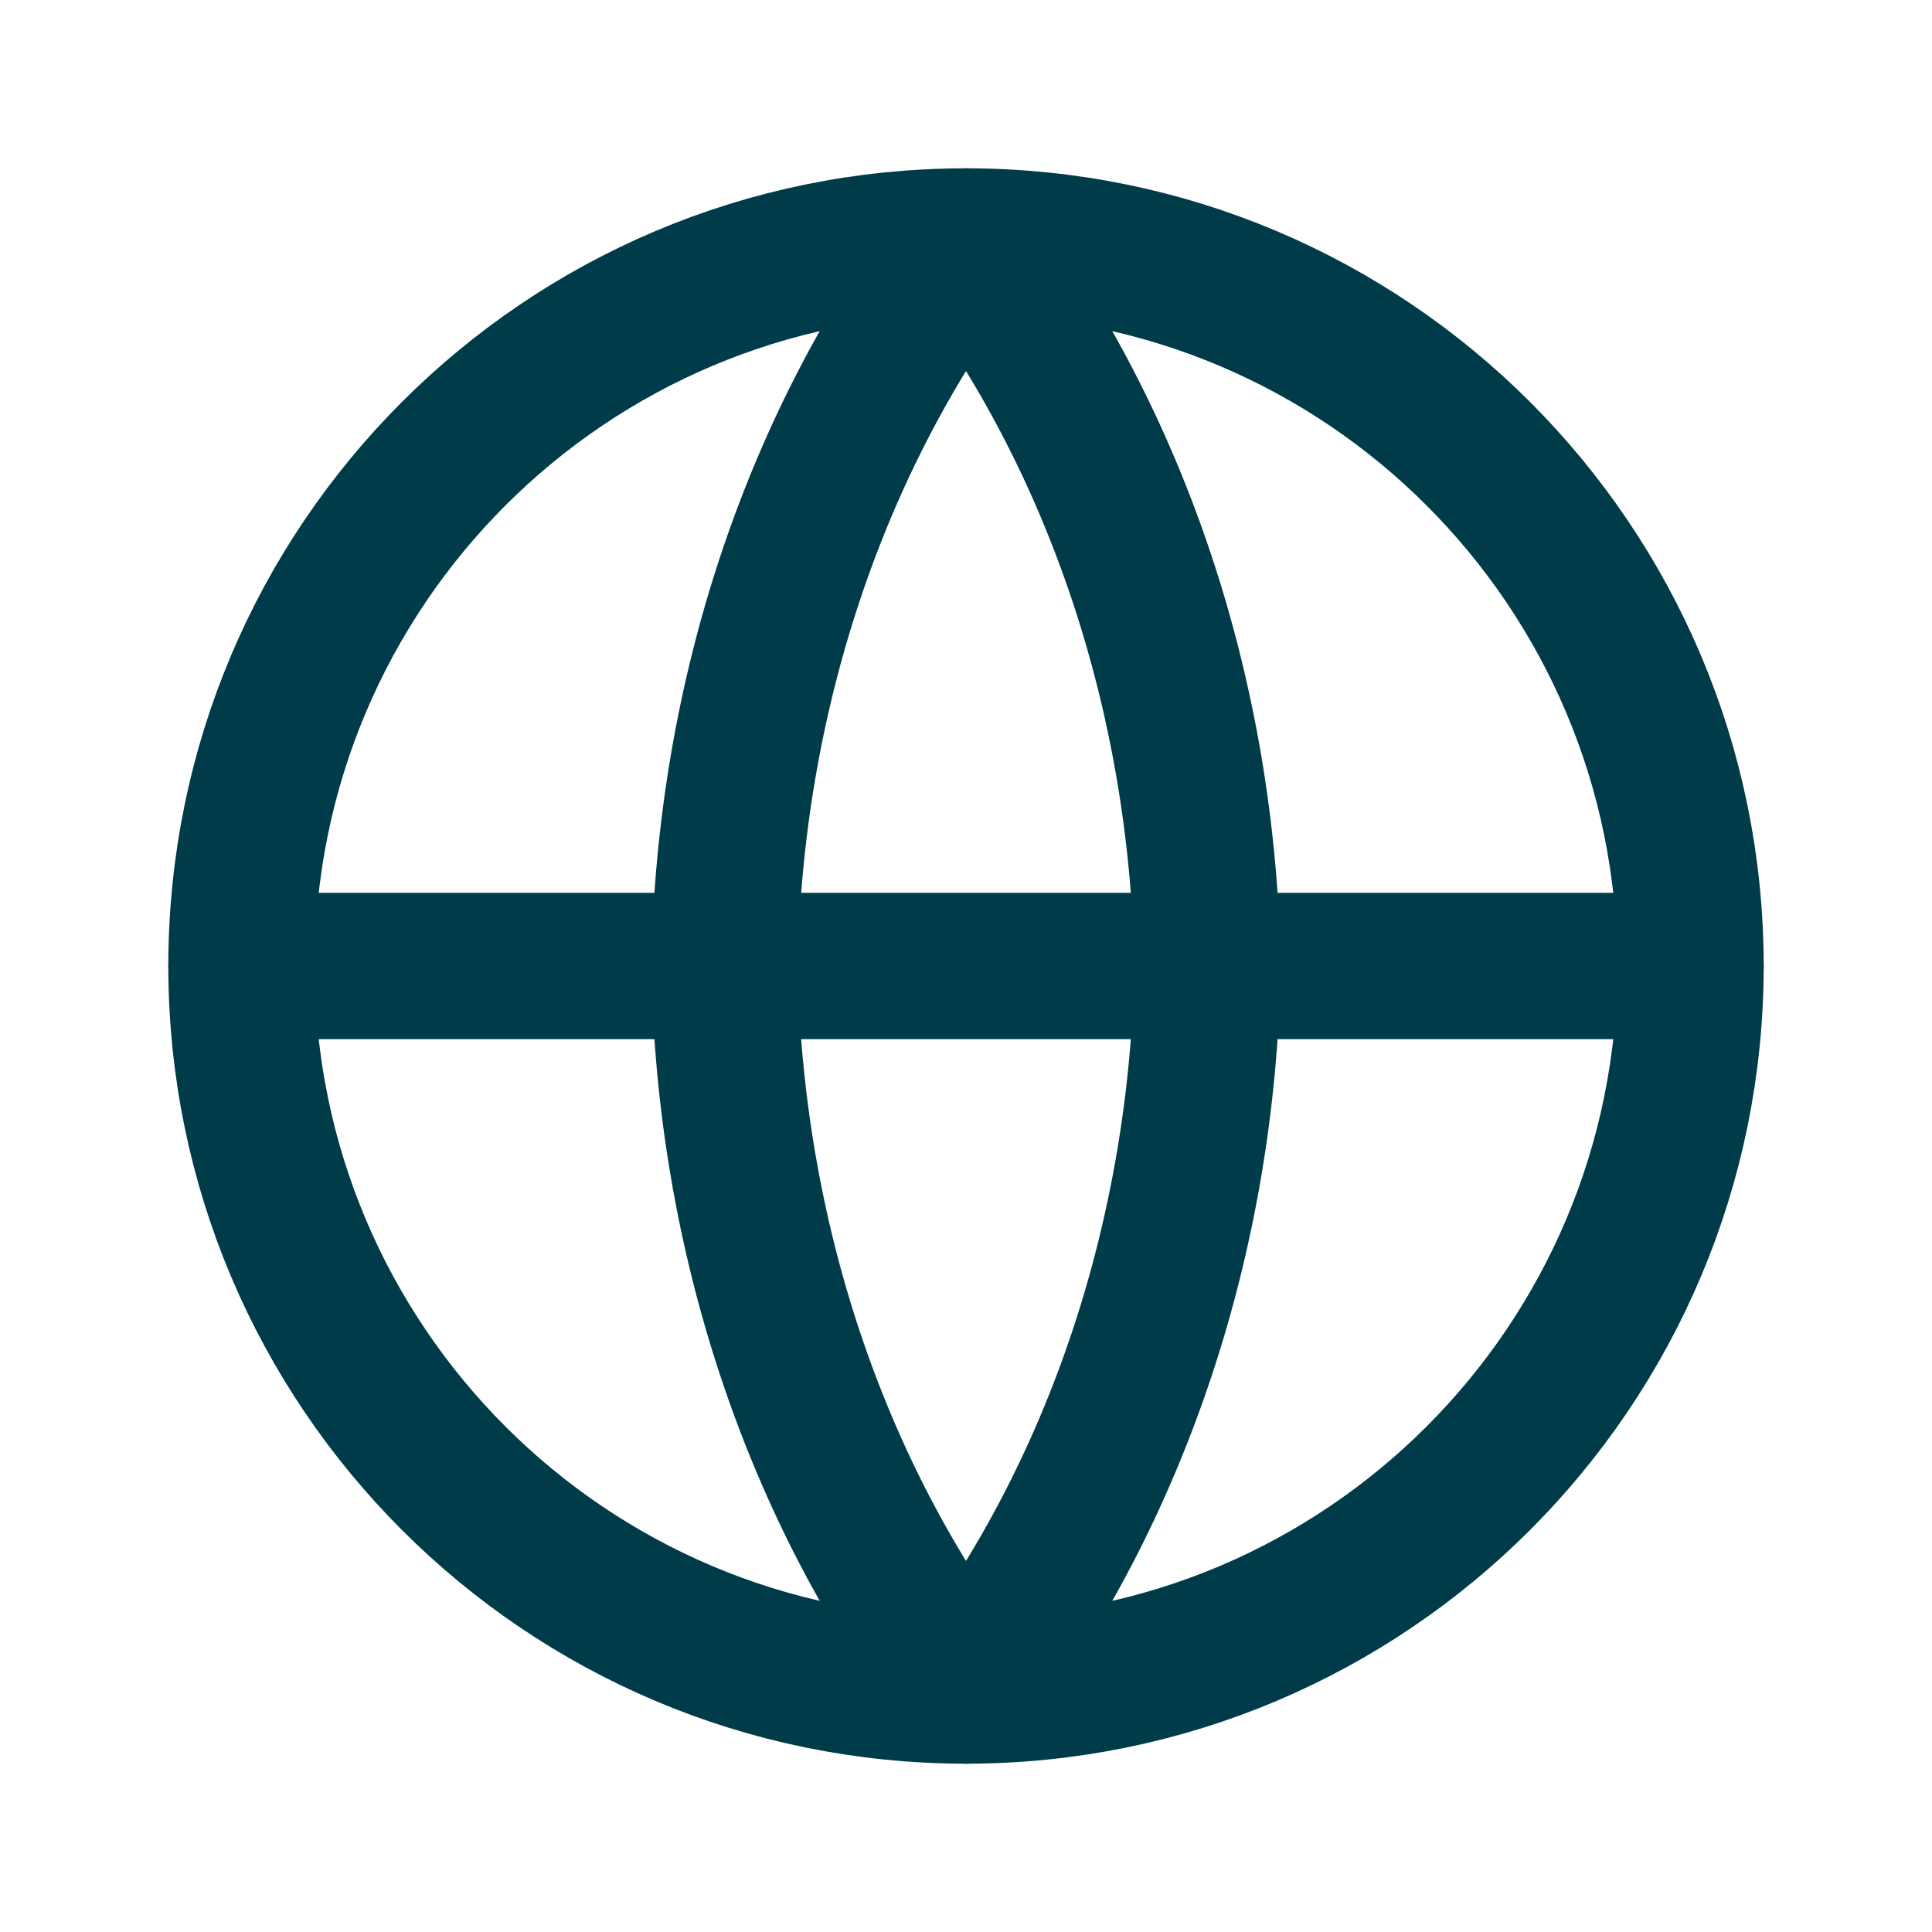 <svg width="29" height="29" viewBox="0 0 33 33" fill="none" xmlns="http://www.w3.org/2000/svg">
<path d="M16.5 28.875C23.334 28.875 28.875 23.334 28.875 16.5C28.875 9.665 23.334 4.125 16.5 4.125C9.665 4.125 4.125 9.665 4.125 16.5C4.125 23.334 9.665 28.875 16.5 28.875Z" stroke="#003B4A" stroke-width="2.5" stroke-linecap="round" stroke-linejoin="round"/>
<path d="M4.125 16.5H28.875" stroke="#003B4A" stroke-width="2.5" stroke-linecap="round" stroke-linejoin="round"/>
<path d="M16.5 4.125C19.079 7.514 20.545 11.911 20.625 16.5C20.545 21.089 19.079 25.486 16.5 28.875C13.921 25.486 12.455 21.089 12.375 16.5C12.455 11.911 13.921 7.514 16.5 4.125V4.125Z" stroke="#003B4A" stroke-width="2.5" stroke-linecap="round" stroke-linejoin="round"/>
</svg>
